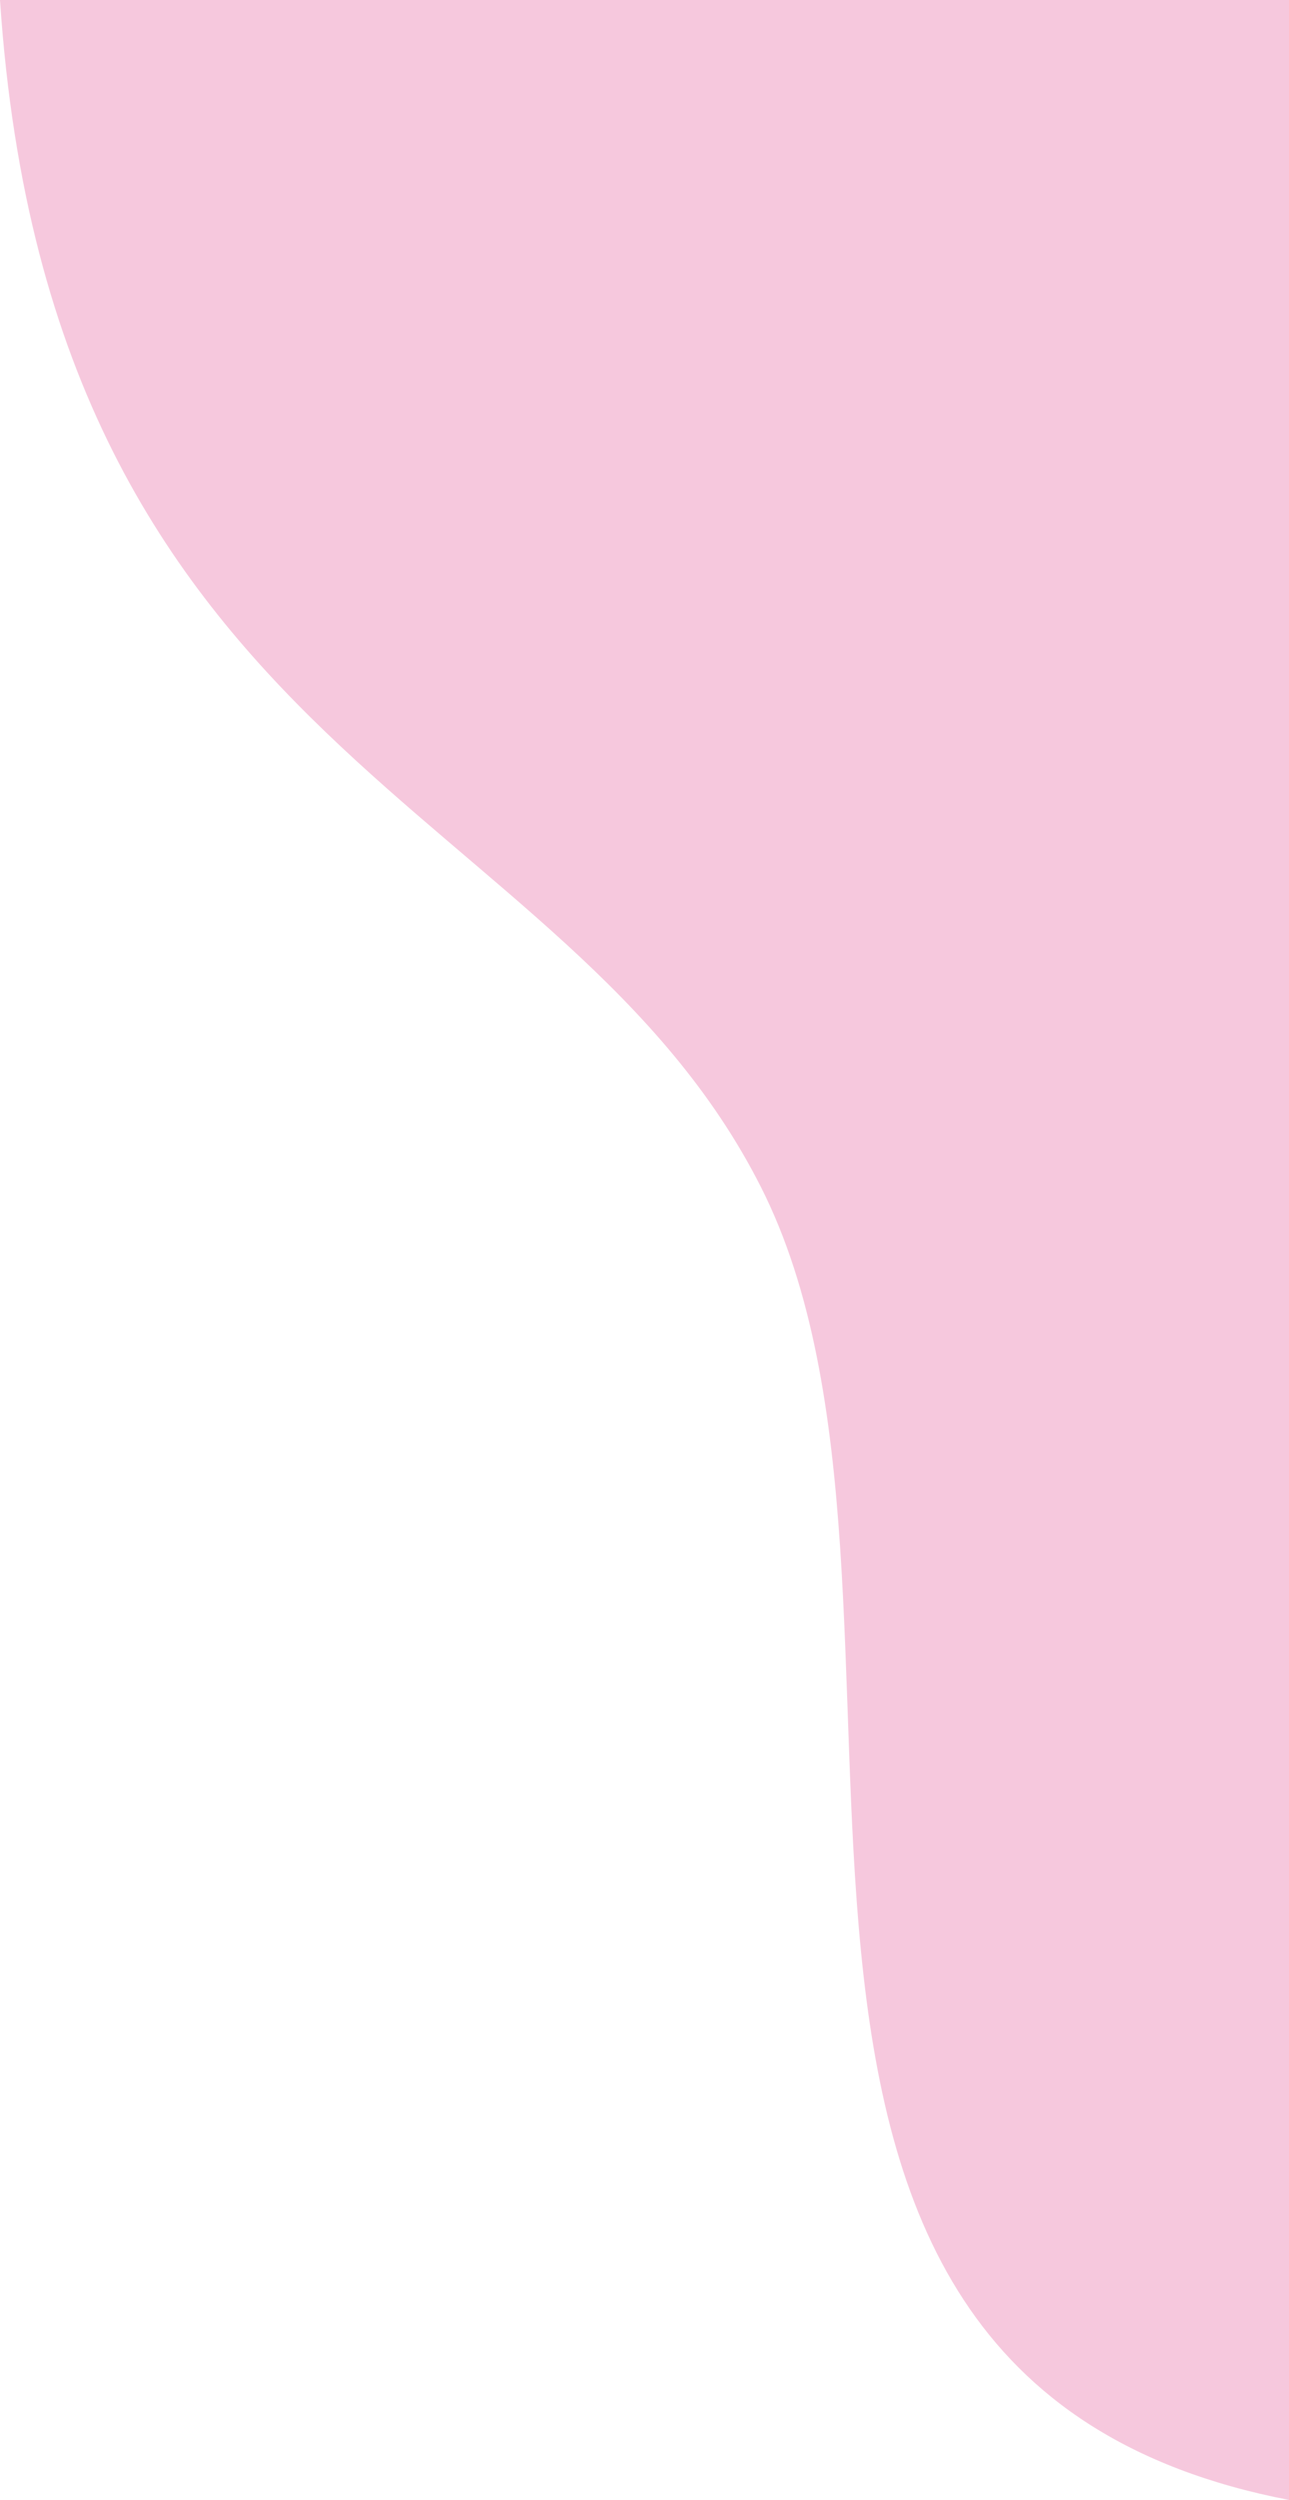 <?xml version="1.0" encoding="UTF-8"?>
<svg id="_レイヤー_2" data-name="レイヤー 2" xmlns="http://www.w3.org/2000/svg" viewBox="0 0 190.2 368.6">
  <defs>
    <style>
      .cls-1 {
        fill: #f6c8dd;
      }
    </style>
  </defs>
  <g id="comments">
    <path id="bg-02" class="cls-1" d="M0,0c7.47,111.86,83.25,117.66,112.28,175.02,30.54,60.34-17.18,175.24,77.92,193.58V0H0Z"/>
  </g>
</svg>